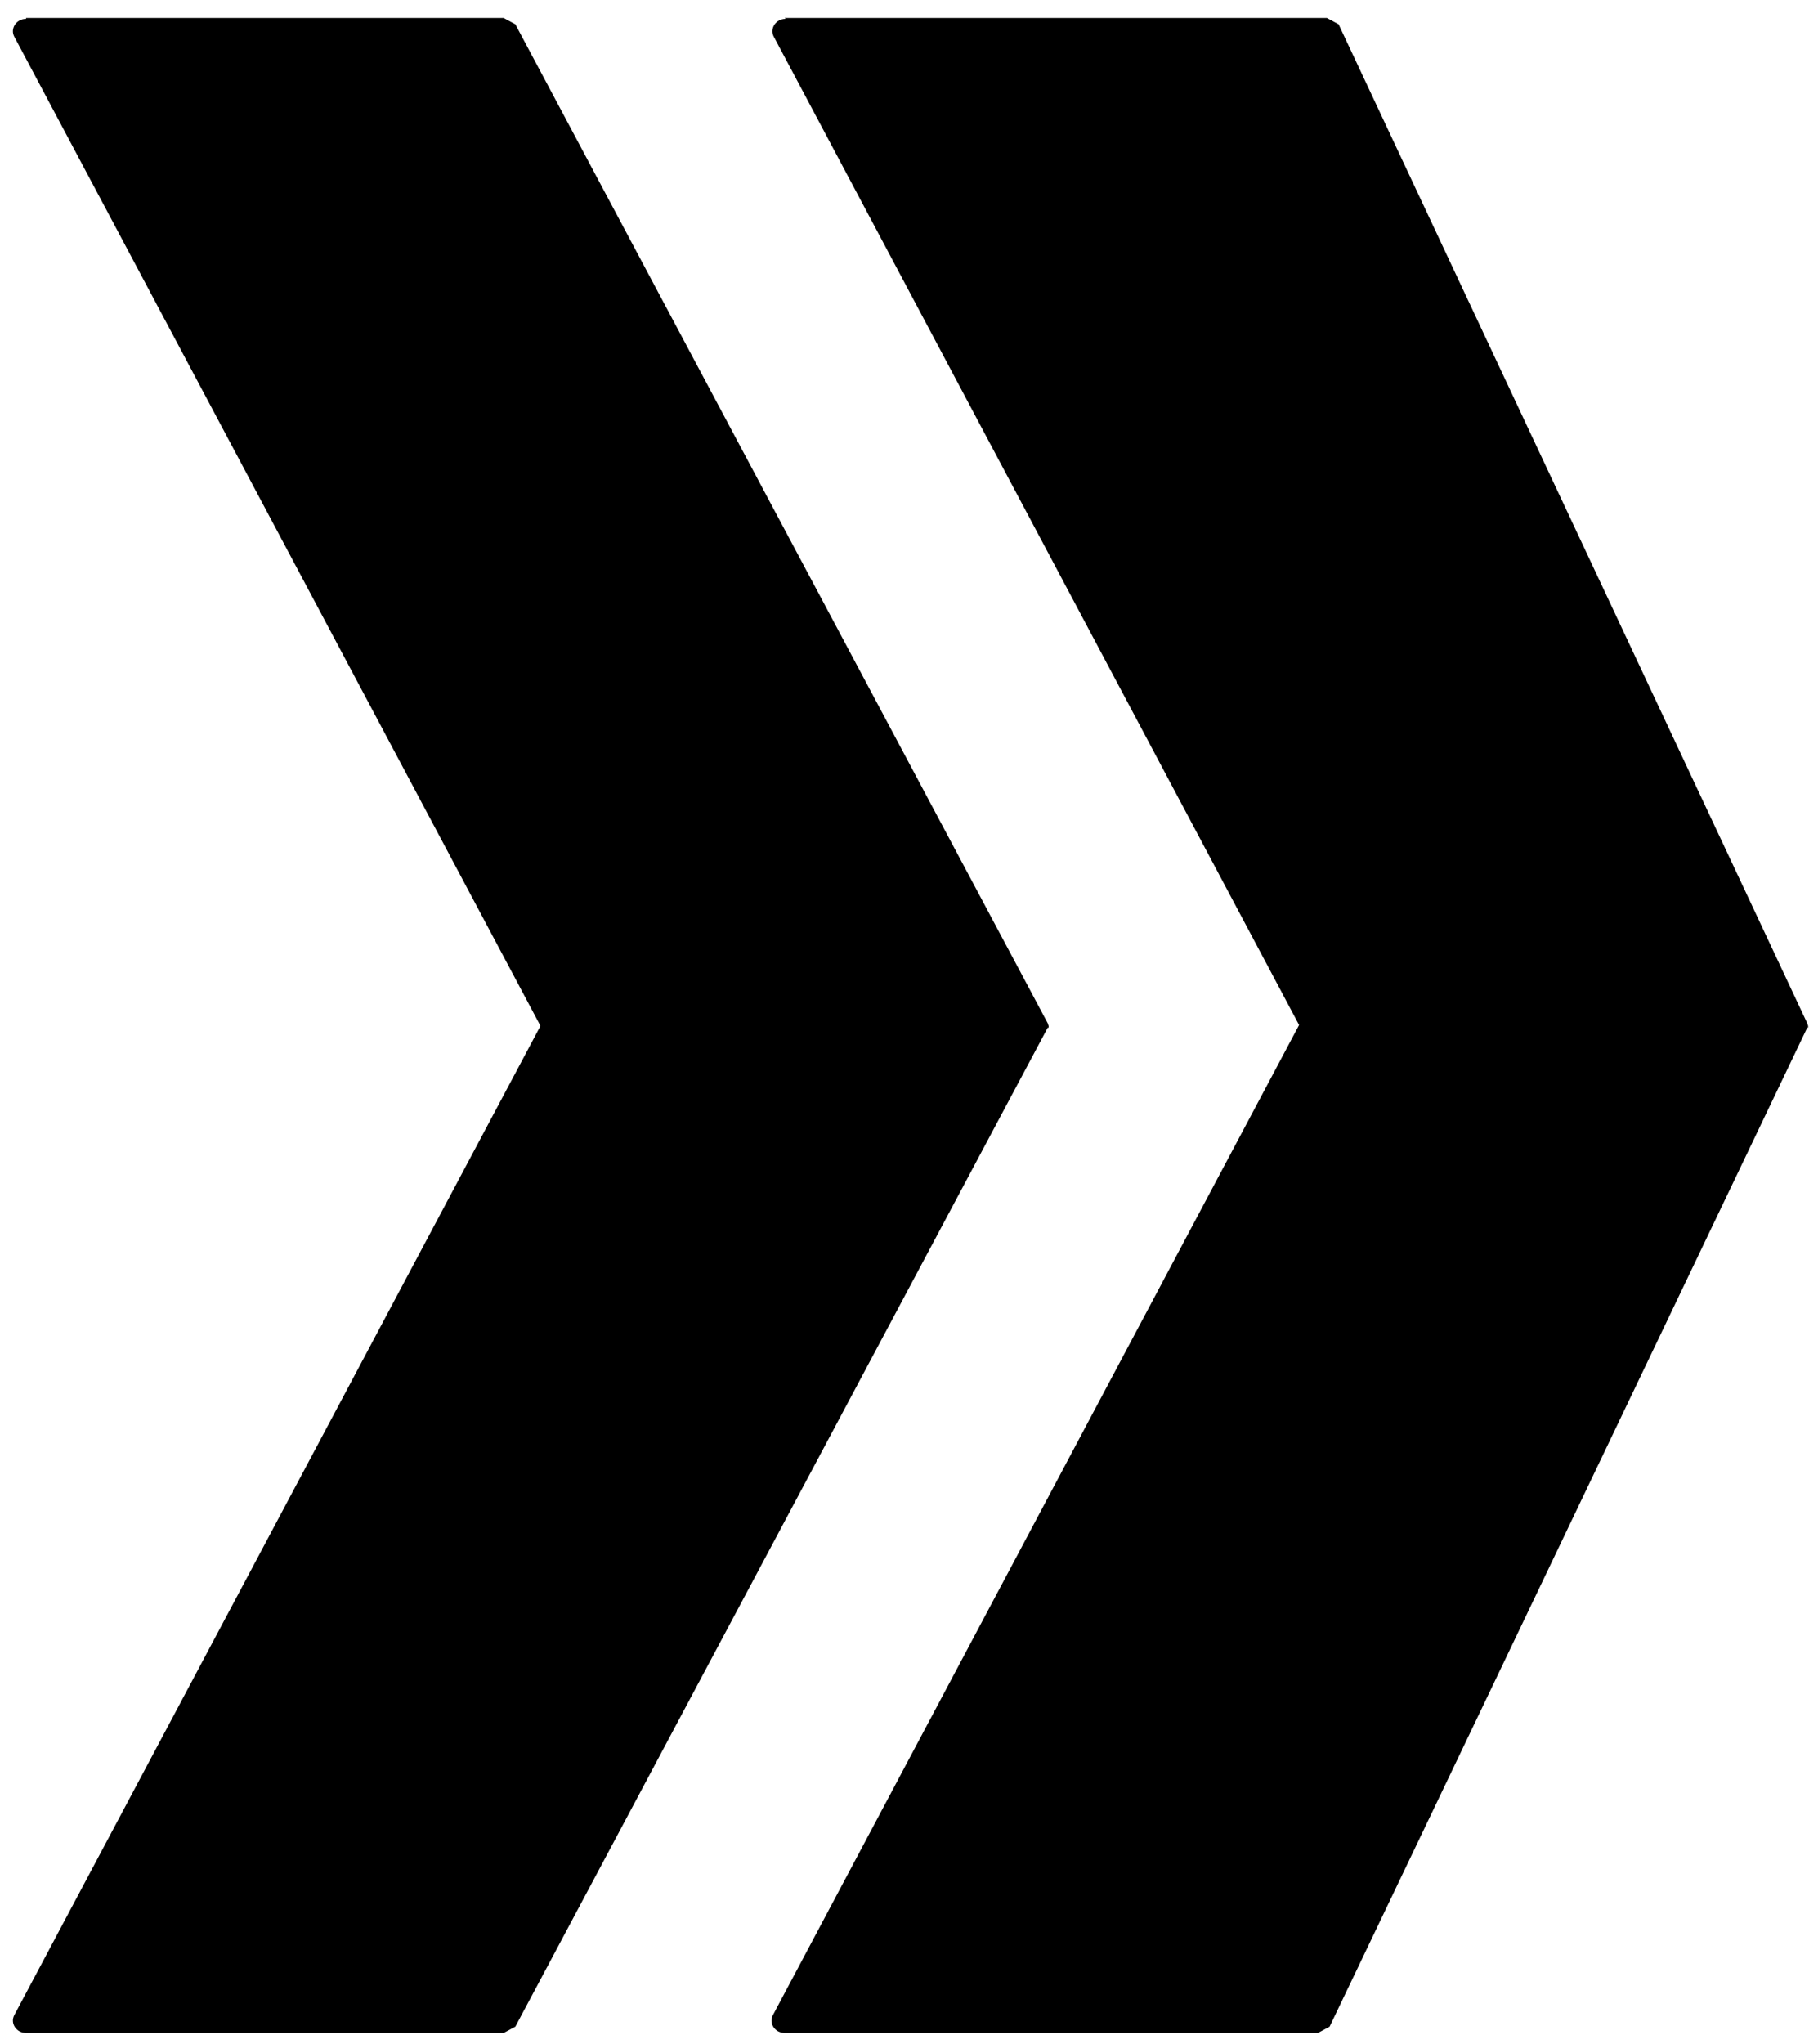 <?xml version="1.0" encoding="UTF-8"?><svg id="Layer_2" xmlns="http://www.w3.org/2000/svg" xmlns:xlink="http://www.w3.org/1999/xlink" viewBox="0 0 20.25 22.75"><defs><style>.cls-1{isolation:isolate;}.cls-2{clip-path:url(#clippath-1);}.cls-3{clip-path:url(#clippath);}.cls-4{fill:none;}</style><clipPath id="clippath"><rect class="cls-4" x=".14" y=".2" width="20" height="22.44"/></clipPath><clipPath id="clippath-1"><rect class="cls-4" width="20.25" height="22.75"/></clipPath></defs><g id="Layer_1-2"><g class="cls-3"><g class="cls-1"><g class="cls-2"><path d="M.29,.2H5.61l.13,.07,5.93,11.12h0s.01,.03,.01,.03v.02s-.01,0-.01,0l-5.93,11.12-.13,.07H.29c-.11,0-.18-.11-.13-.2L6.02,11.42,.16,.41c-.05-.09,.02-.2,.13-.2"/><path d="M8.74,.2h6.04l.13,.07,5.22,11.12h0s.01,.03,.01,.03v.02s-.01,0-.01,0l-5.32,11.12-.13,.07h-5.94c-.11,0-.18-.11-.13-.2l5.86-11.02L8.62,.41c-.05-.09,.02-.2,.13-.2"/></g></g></g></g></svg>